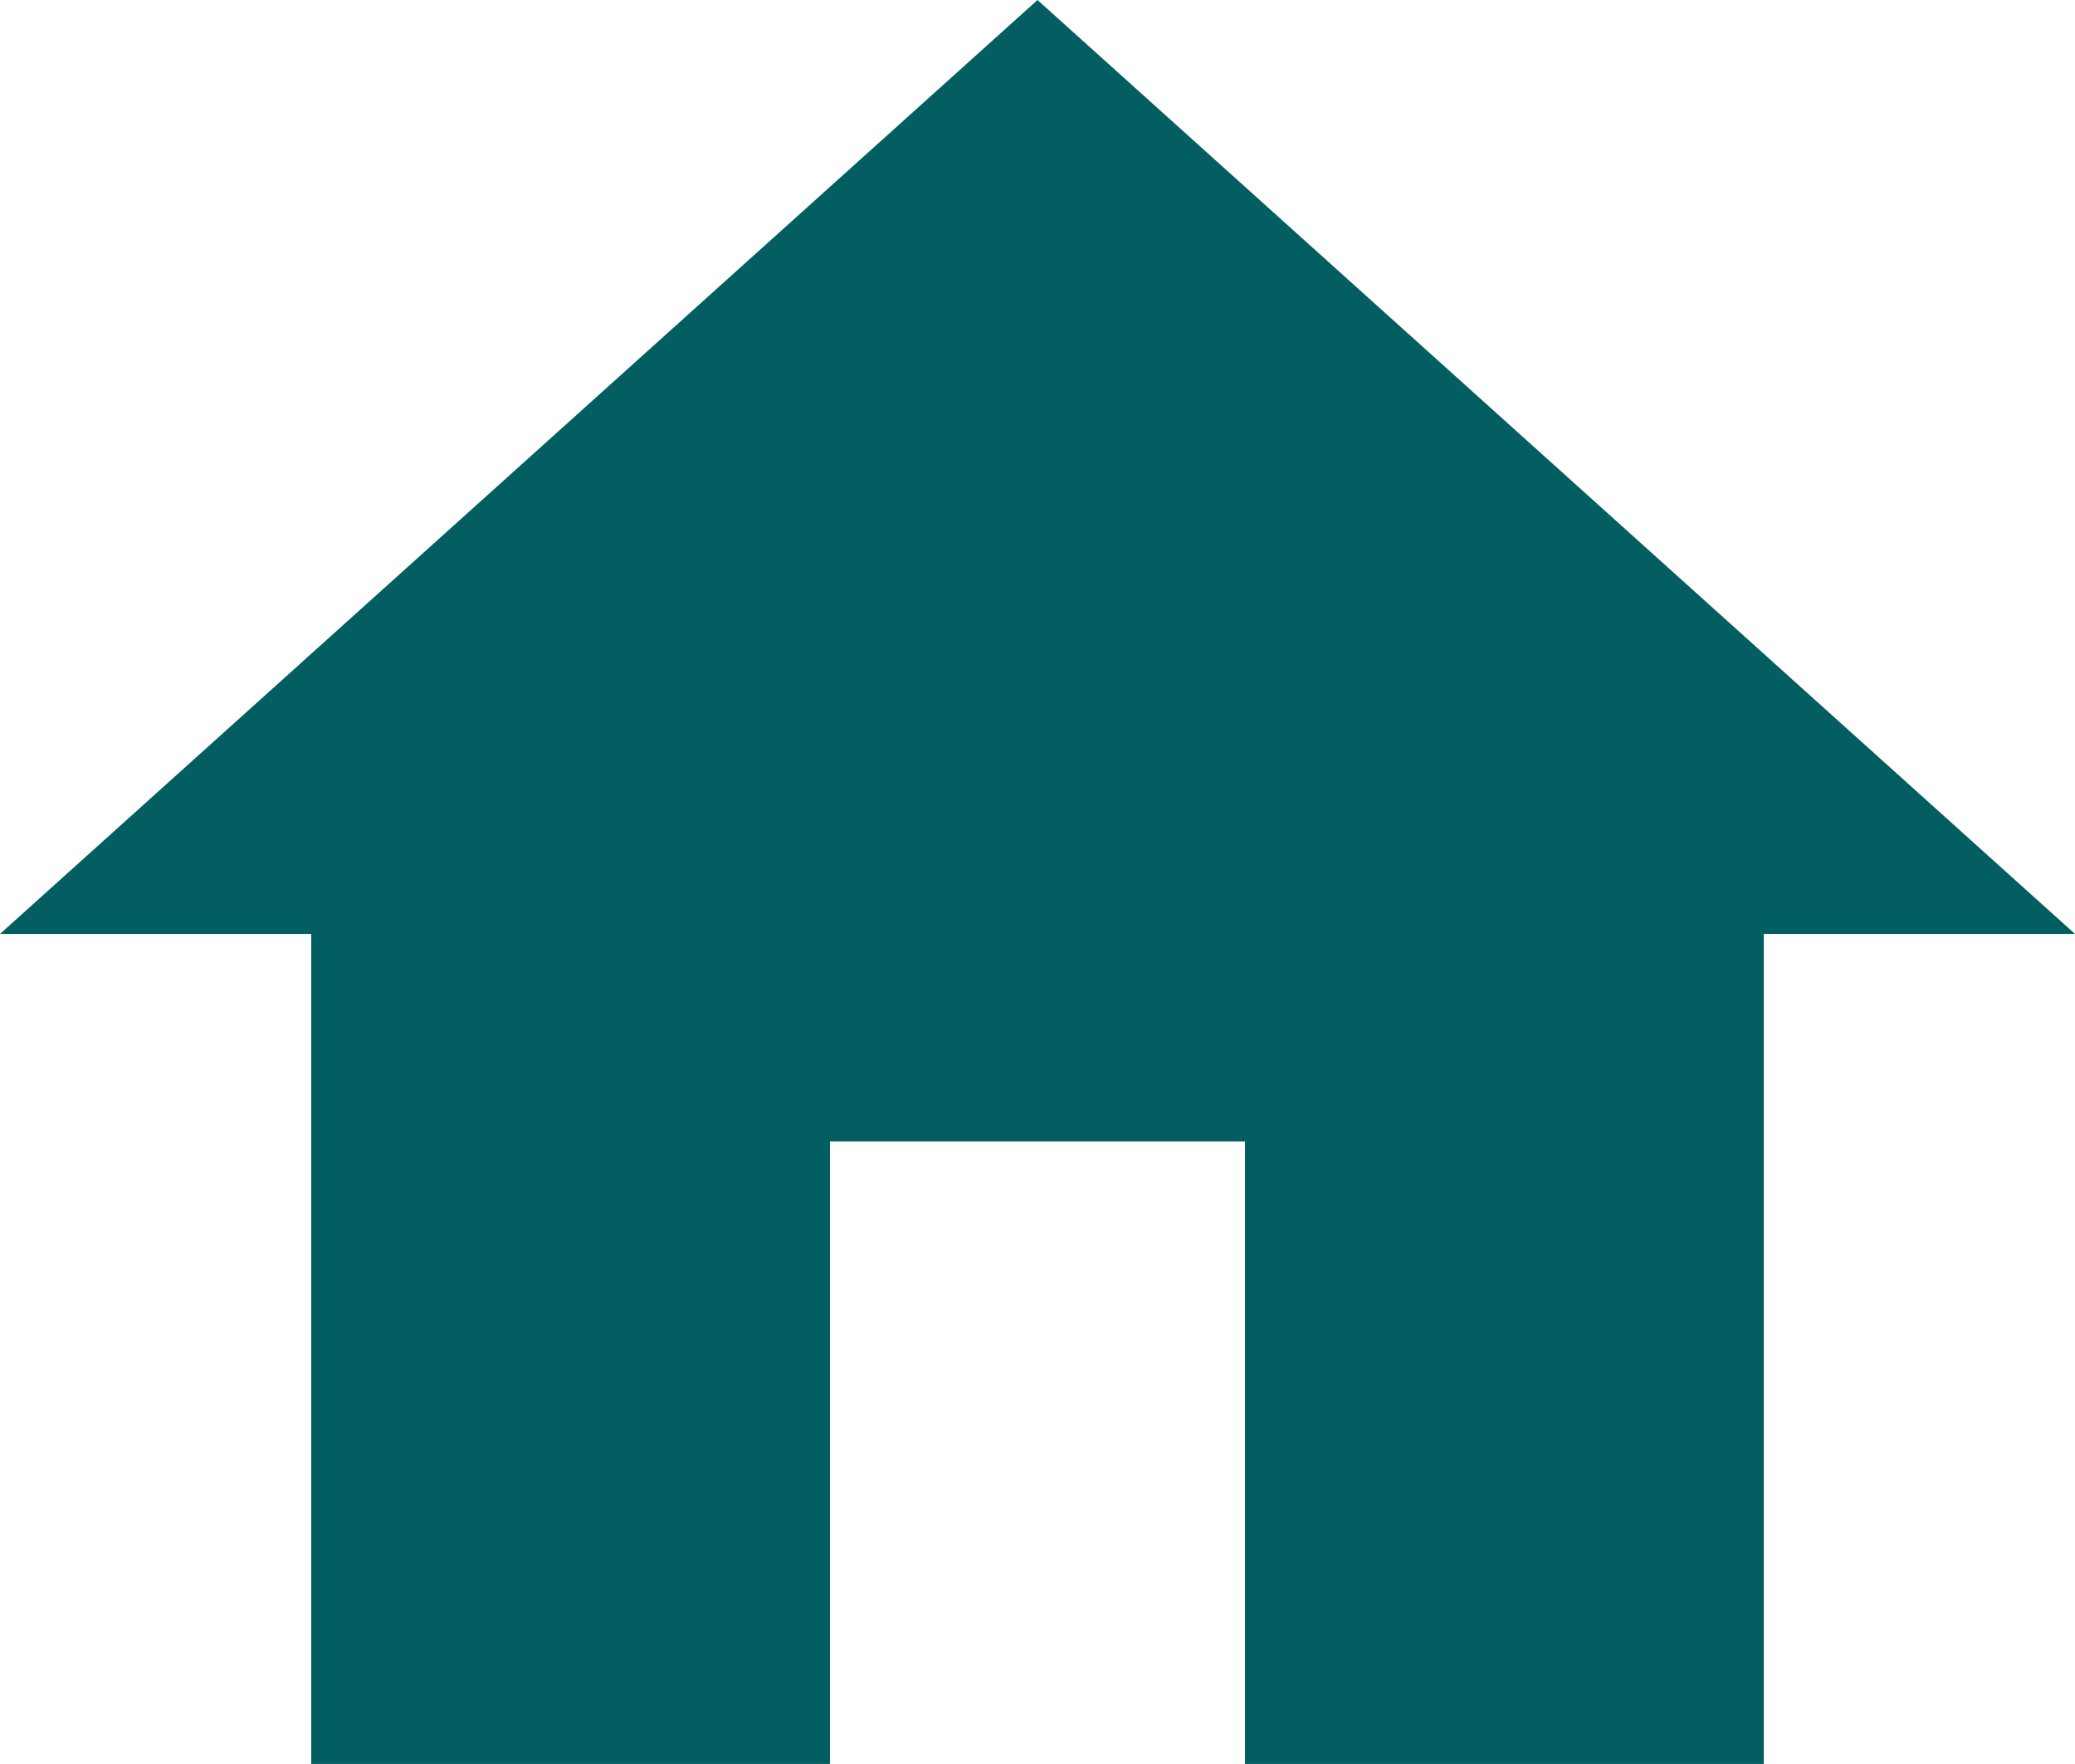 <svg xmlns="http://www.w3.org/2000/svg" width="20.968" height="17.822" viewBox="0 0 20.968 17.822"><path d="M11.387,22.323v-6.29h4.194v6.29h5.242V13.936h3.145L13.484,4.5,3,13.936H6.145v8.387Z" transform="translate(-3 -4.5)" fill="#035E61"/></svg>